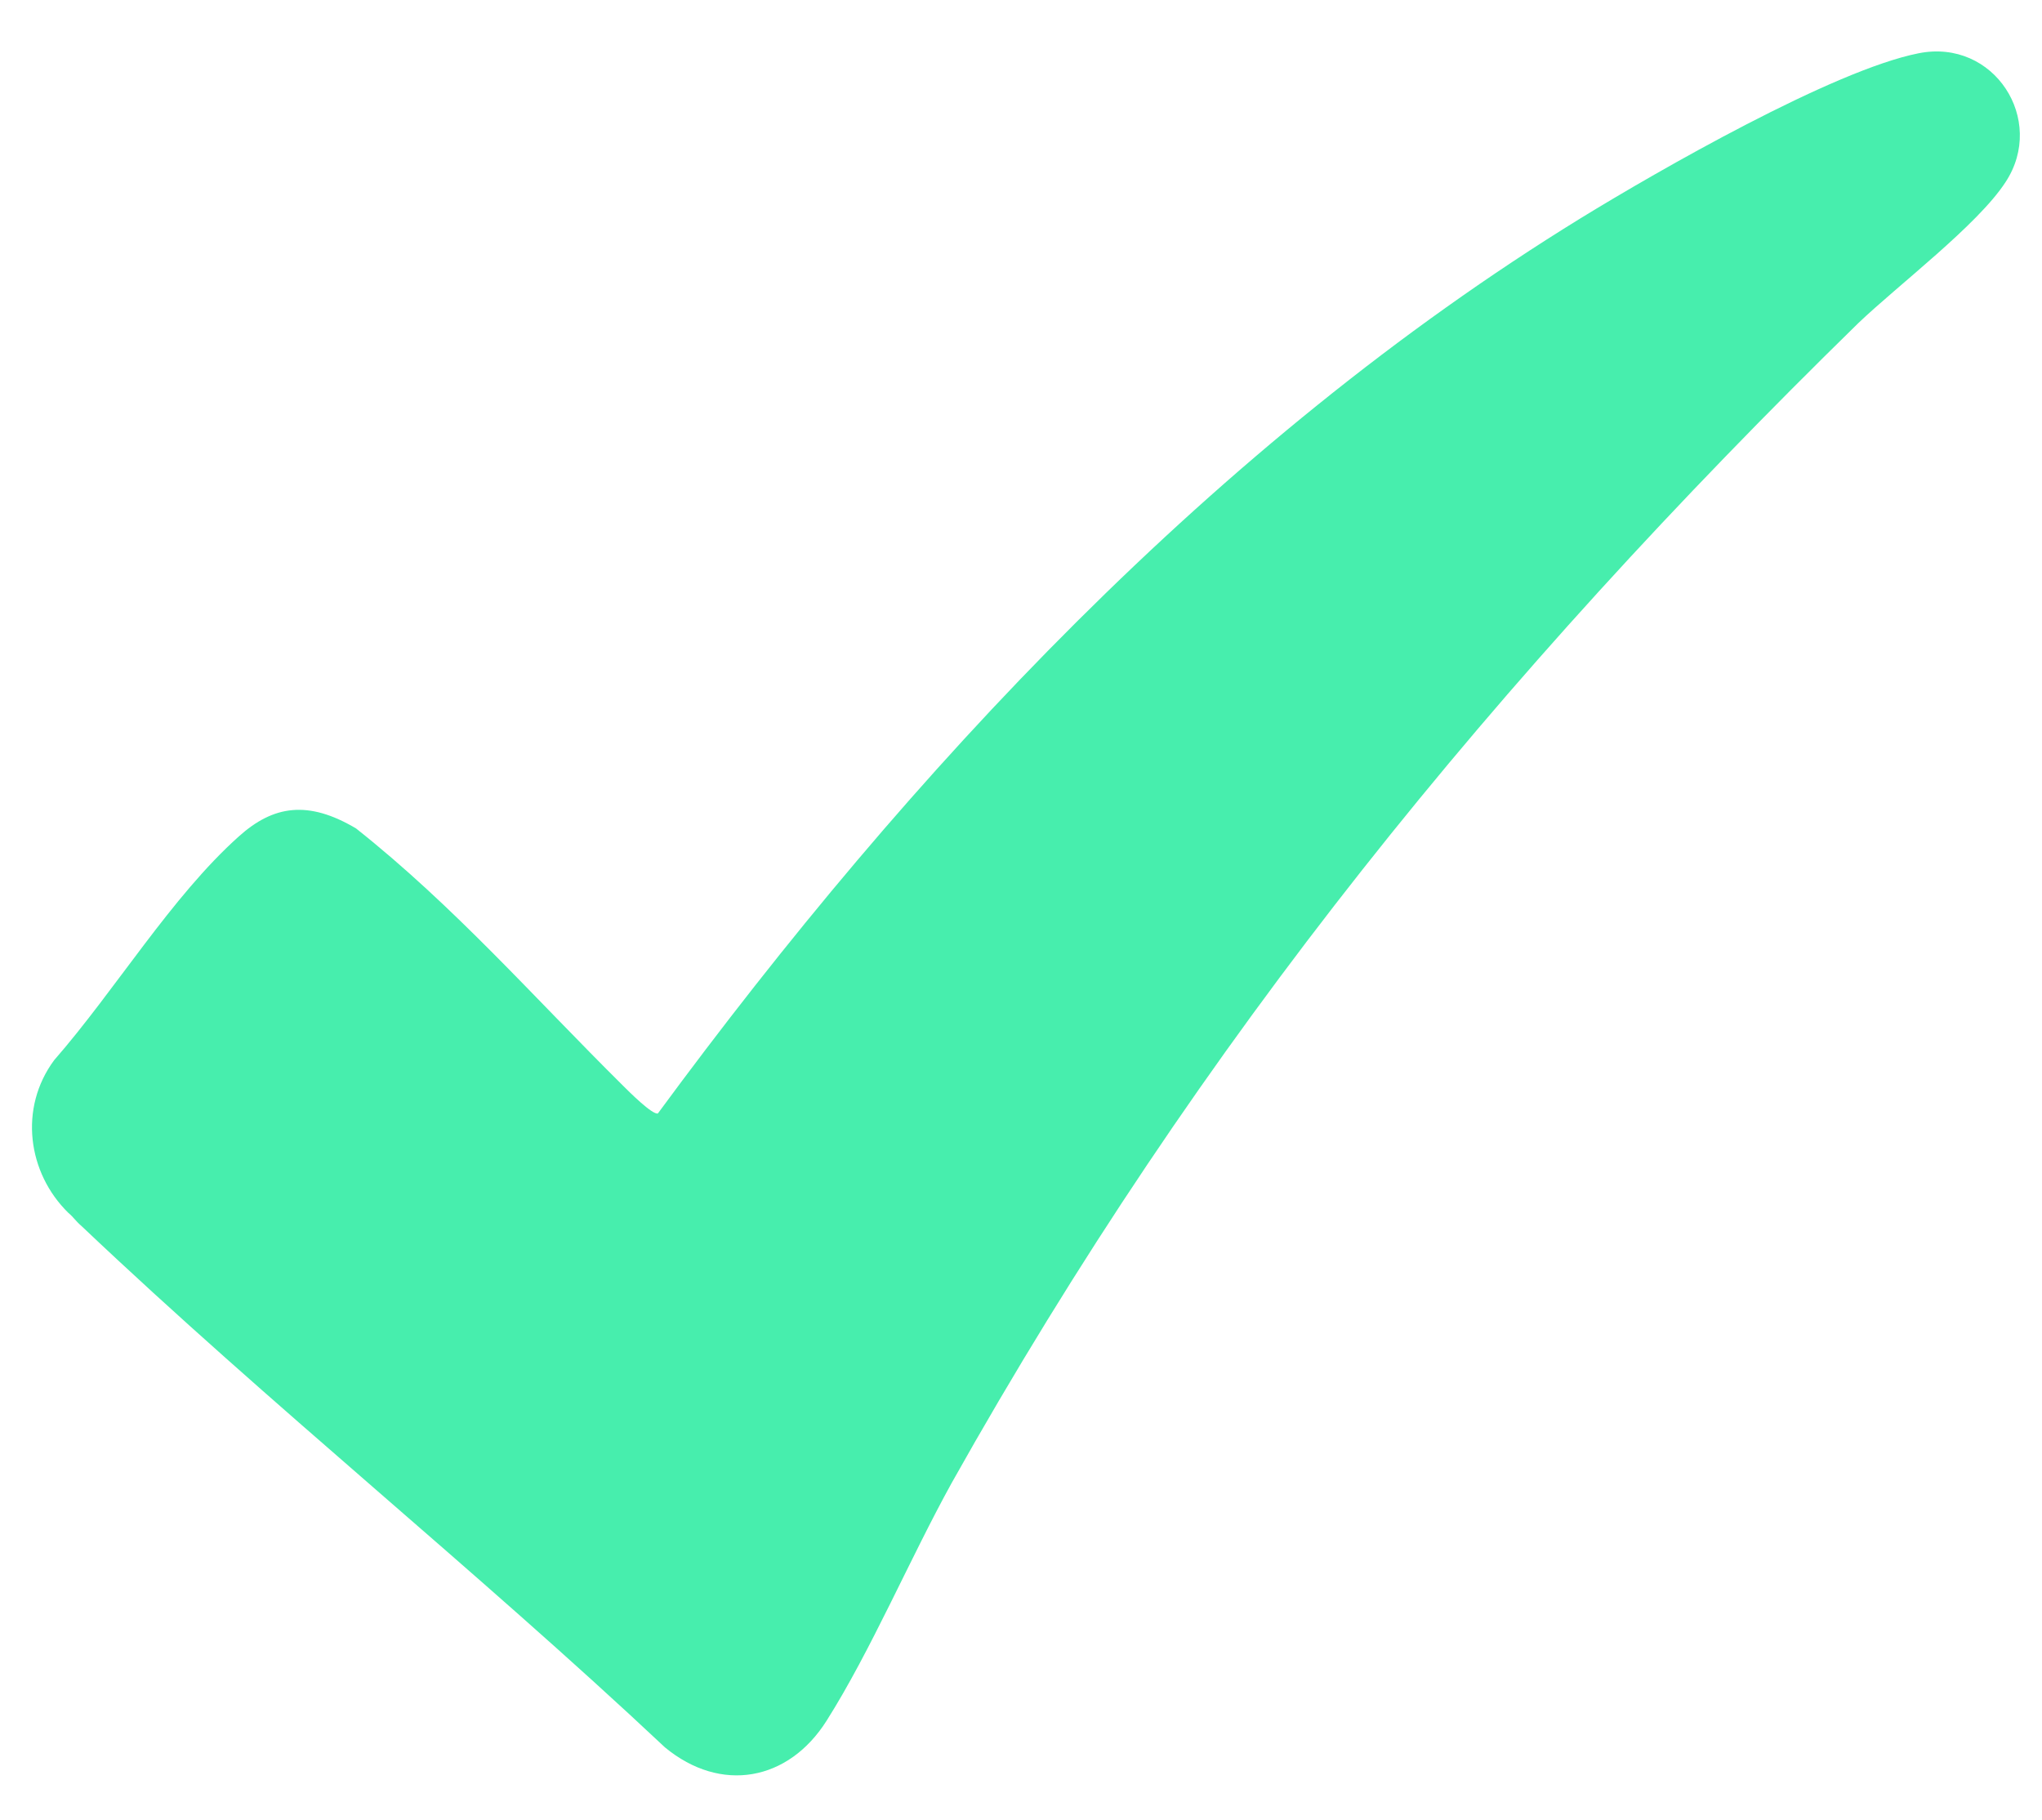 <?xml version="1.0" encoding="UTF-8"?>
<svg id="Layer_5" data-name="Layer 5" xmlns="http://www.w3.org/2000/svg" viewBox="0 0 23 20.5">
  <defs>
    <style>
      .cls-1 {
        fill: #47eead;
      }
    </style>
  </defs>
  <path class="cls-1" d="M21.61.6c.85-.17,1.44.75.98,1.45-.31.48-1.21,1.16-1.66,1.59-4.08,3.99-7.41,8.07-10.21,13.06-.47.85-.91,1.89-1.41,2.68-.43.68-1.19.82-1.82.3-2.14-2.01-4.44-3.85-6.57-5.87-.07-.06-.09-.1-.15-.15-.46-.45-.56-1.18-.16-1.72.69-.79,1.32-1.84,2.08-2.52.39-.35.78-.41,1.32-.09,1.11.88,2,1.9,3.01,2.9.06.06.33.33.39.31,2.84-3.86,6.28-7.55,10.39-10.08.88-.54,2.85-1.67,3.81-1.86Z"/>
</svg>
